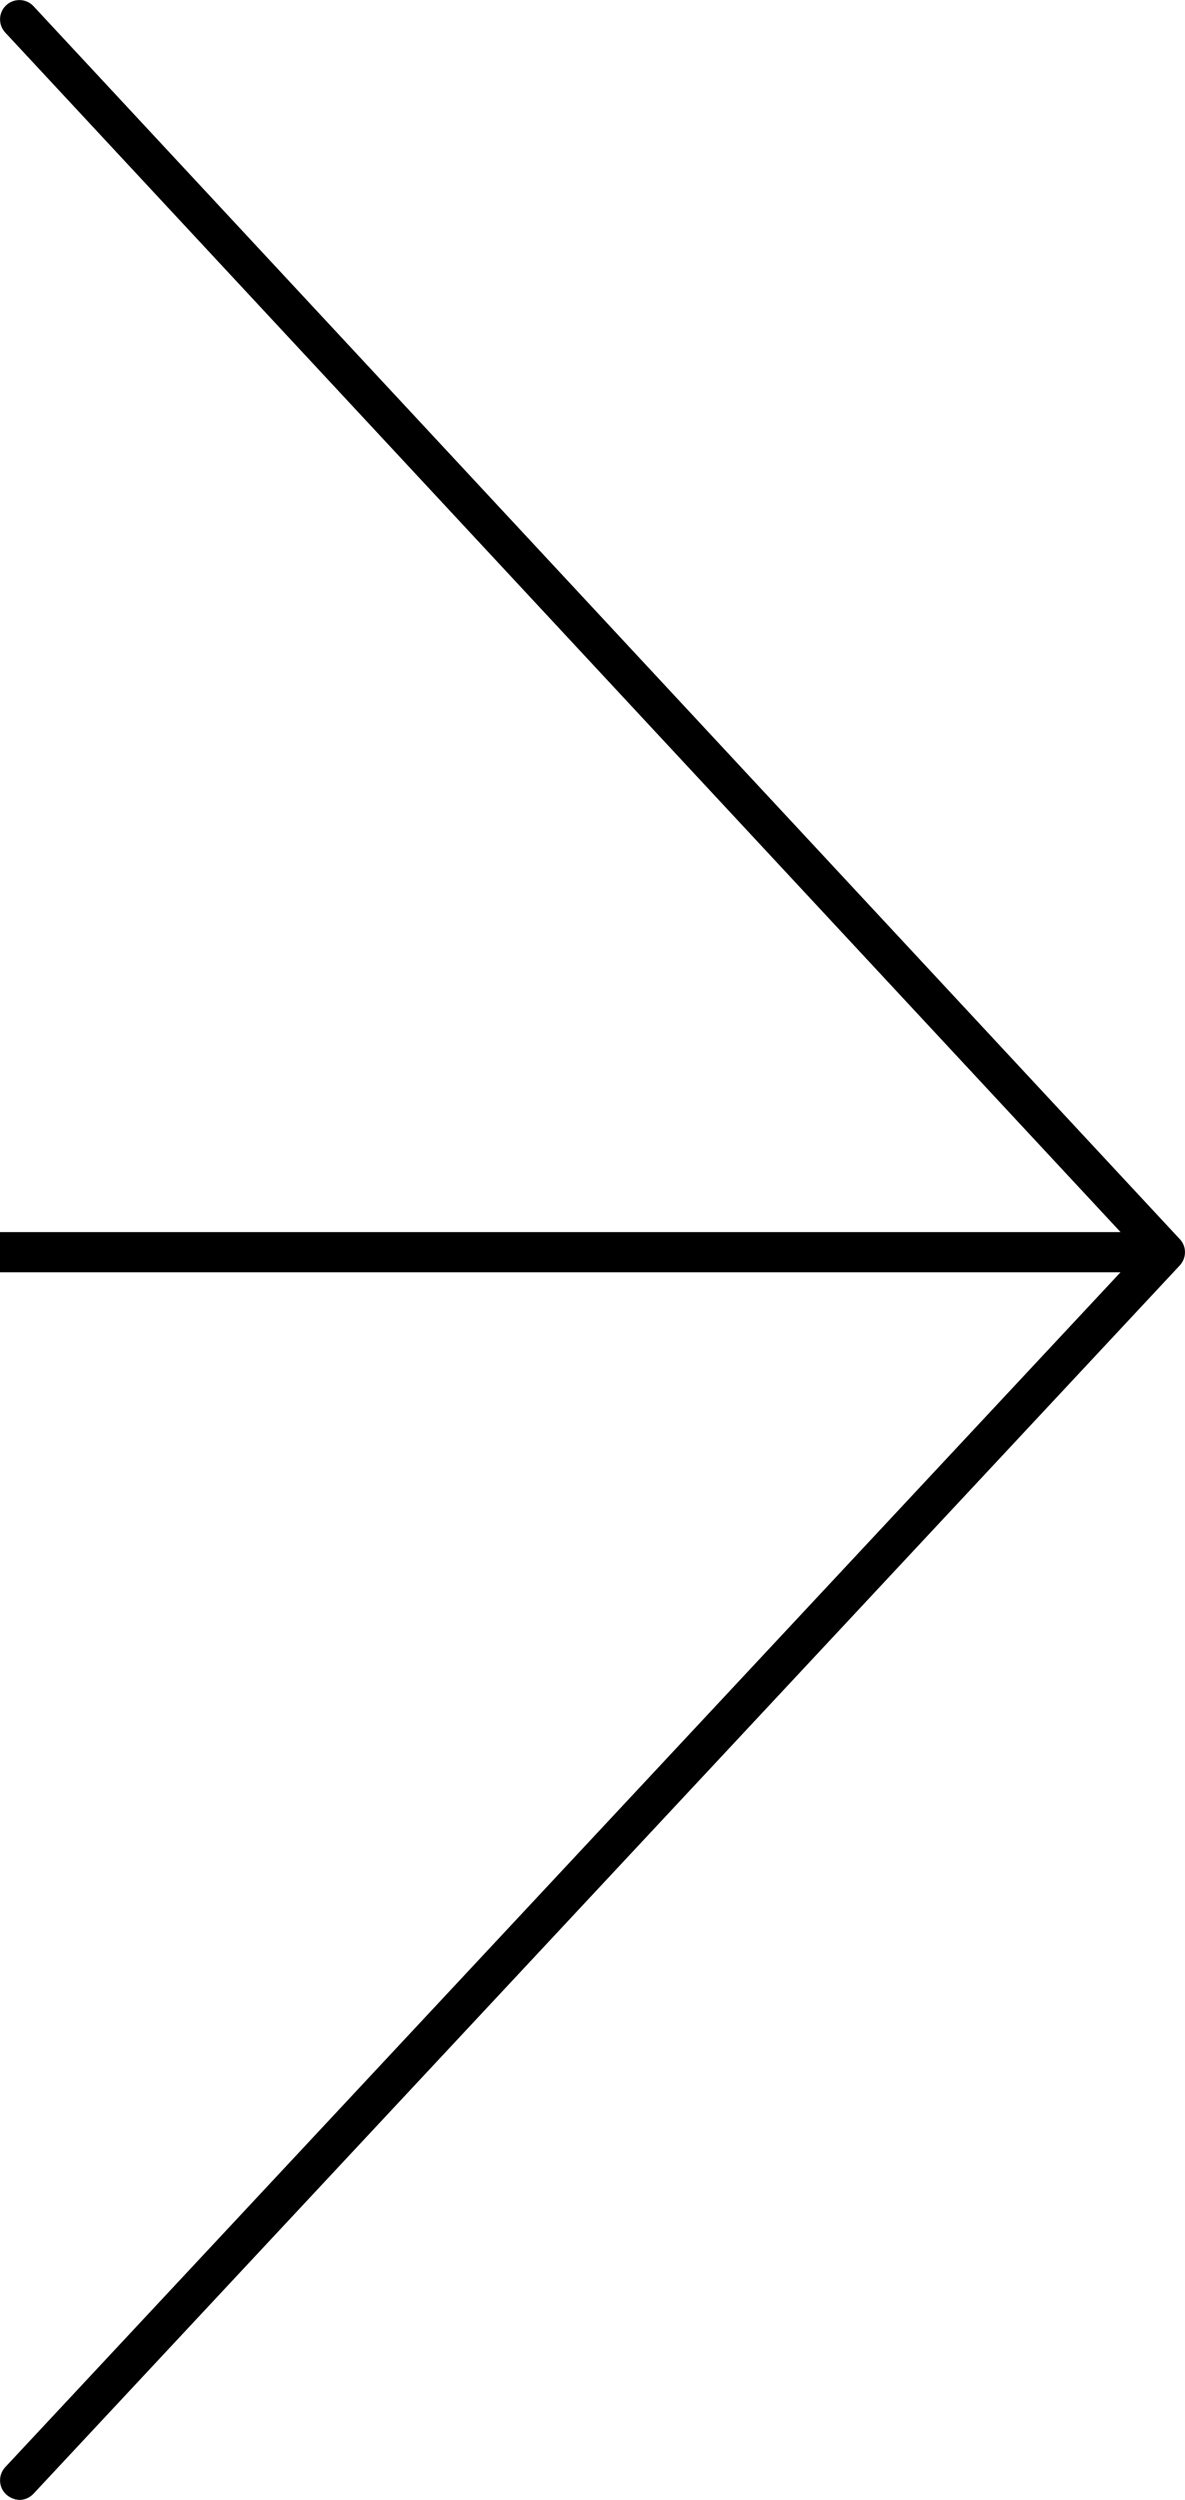 <?xml version="1.0" encoding="UTF-8"?>
<svg id="a" xmlns="http://www.w3.org/2000/svg" width="59.01" height="124.46" viewBox="0 0 59.01 124.46">
  <path d="M0,61.34h55.8S.26,1.62.26,1.62C-.1,1.23-.08.62.31.26s1-.34,1.36.05l57.08,61.38c.35.37.34.94,0,1.31L1.67,124.15c-.2.21-.45.31-.71.31h.01c-.24-.01-.47-.1-.66-.27-.39-.36-.41-.97-.05-1.36l55.54-59.49H0v-2Z"/>
</svg>